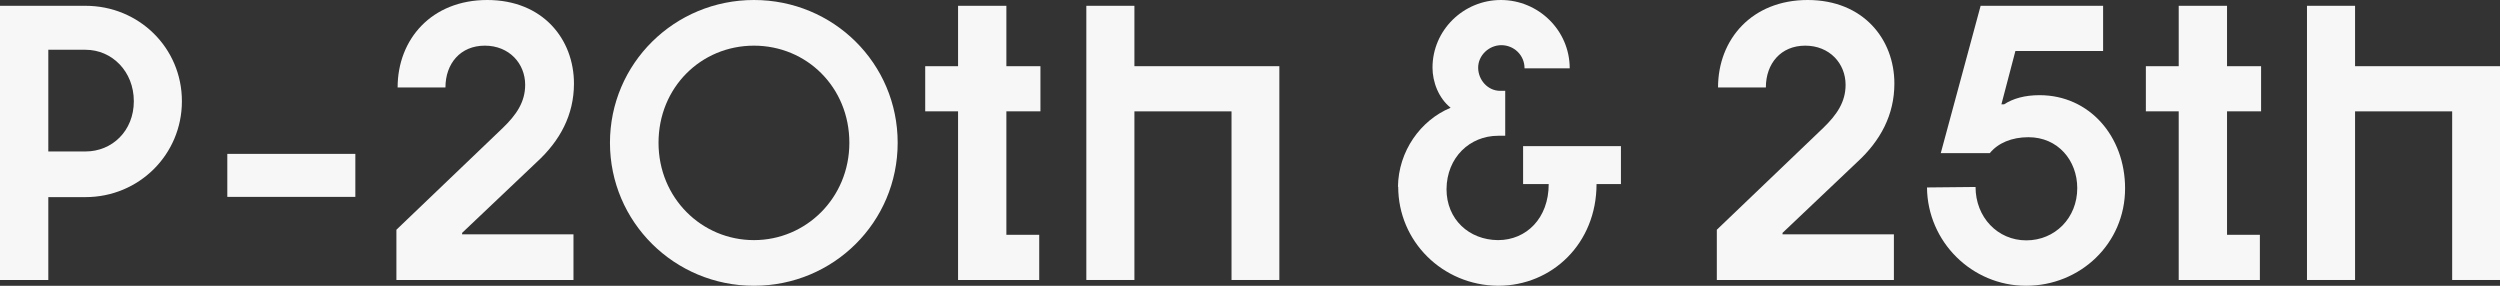 <?xml version="1.0" encoding="UTF-8"?>
<svg id="_レイヤー_2" data-name="レイヤー 2" xmlns="http://www.w3.org/2000/svg" viewBox="0 0 103.49 11.83">
  <rect x="0" y="0" width="103.49" height="11.83" fill="#333333" stroke="none"/>
  <defs>
    <style>
      .cls-1 {
        fill: #f7f7f7;
      }
    </style>
  </defs>
  <g id="ob">
    <g>
      <path class="cls-1" d="M0,.24h3.54c2.21,0,3.99,1.74,3.99,3.95s-1.78,3.97-3.99,3.97h-1.54v3.43H0V.24ZM3.54,6.27c1.1,0,2-.85,2-2.08s-.9-2.13-2-2.13h-1.54v4.21h1.54Z"/>
      <path class="cls-1" d="M9.41,6.37h5.3v1.78h-5.3v-1.78Z"/>
      <path class="cls-1" d="M16.41,9.51l4.4-4.21c.56-.54.93-1.07.93-1.79,0-.88-.66-1.62-1.67-1.62s-1.63.74-1.63,1.73h-1.98c0-2,1.41-3.62,3.71-3.62s3.59,1.62,3.59,3.46c0,1.3-.58,2.37-1.54,3.25l-3.09,2.93v.06h4.61v1.89h-7.33v-2.08Z"/>
      <path class="cls-1" d="M25.25,5.91c0-3.28,2.67-5.91,5.96-5.91s5.95,2.62,5.95,5.91-2.66,5.92-5.95,5.92-5.96-2.64-5.96-5.92ZM35.16,5.91c0-2.29-1.76-4.02-3.95-4.02s-3.95,1.73-3.95,4.02,1.79,4.03,3.95,4.03,3.95-1.75,3.95-4.03Z"/>
      <path class="cls-1" d="M39.66,4.61h-1.36v-1.87h1.36V.24h2v2.5h1.41v1.87h-1.41v5.11h1.36v1.87h-3.36v-6.98Z"/>
      <path class="cls-1" d="M52.96,2.74v8.85h-1.98v-6.98h-4.02v6.98h-1.99V.24h1.99v2.5h6Z"/>
      <path class="cls-1" d="M57.87,7.73c.02-1.47.93-2.75,2.18-3.27-.5-.4-.75-1.07-.75-1.66,0-1.55,1.28-2.8,2.83-2.8s2.85,1.25,2.85,2.83h-1.87c0-.56-.45-.96-.96-.96s-.96.42-.96.93.4.96.91.96h.21v1.86h-.29c-1.18,0-2.13.9-2.14,2.21,0,1.25.93,2.1,2.13,2.11,1.18,0,2.1-.91,2.1-2.32h-1.06v-1.57h4.05v1.57h-1.01c0,2.45-1.83,4.21-4.08,4.21-2.3-.02-4.13-1.84-4.13-4.1Z"/>
      <path class="cls-1" d="M71.07,9.51l4.4-4.21c.56-.54.93-1.07.93-1.79,0-.88-.66-1.62-1.67-1.62s-1.63.74-1.63,1.73h-1.98c0-2,1.41-3.62,3.71-3.62s3.59,1.62,3.59,3.46c0,1.3-.58,2.37-1.54,3.25l-3.09,2.93v.06h4.61v1.89h-7.33v-2.08Z"/>
      <path class="cls-1" d="M79.78,7.76l2-.02c0,1.25.91,2.21,2.1,2.21s2.11-.93,2.11-2.16c0-1.15-.8-2.11-2.02-2.11-.69,0-1.26.24-1.6.66h-2.03l1.65-6.1h5.07v1.87h-3.63l-.58,2.21h.11c.37-.24.85-.38,1.47-.38,2.06,0,3.54,1.7,3.54,3.86,0,2.29-1.86,4.03-4.1,4.03s-4.08-1.82-4.1-4.07Z"/>
      <path class="cls-1" d="M90.19,4.61h-1.36v-1.87h1.36V.24h2v2.5h1.41v1.87h-1.41v5.11h1.36v1.87h-3.36v-6.98Z"/>
      <path class="cls-1" d="M103.49,2.74v8.85h-1.98v-6.98h-4.02v6.98h-1.99V.24h1.99v2.5h6Z"/>
    </g>
  </g>
</svg>